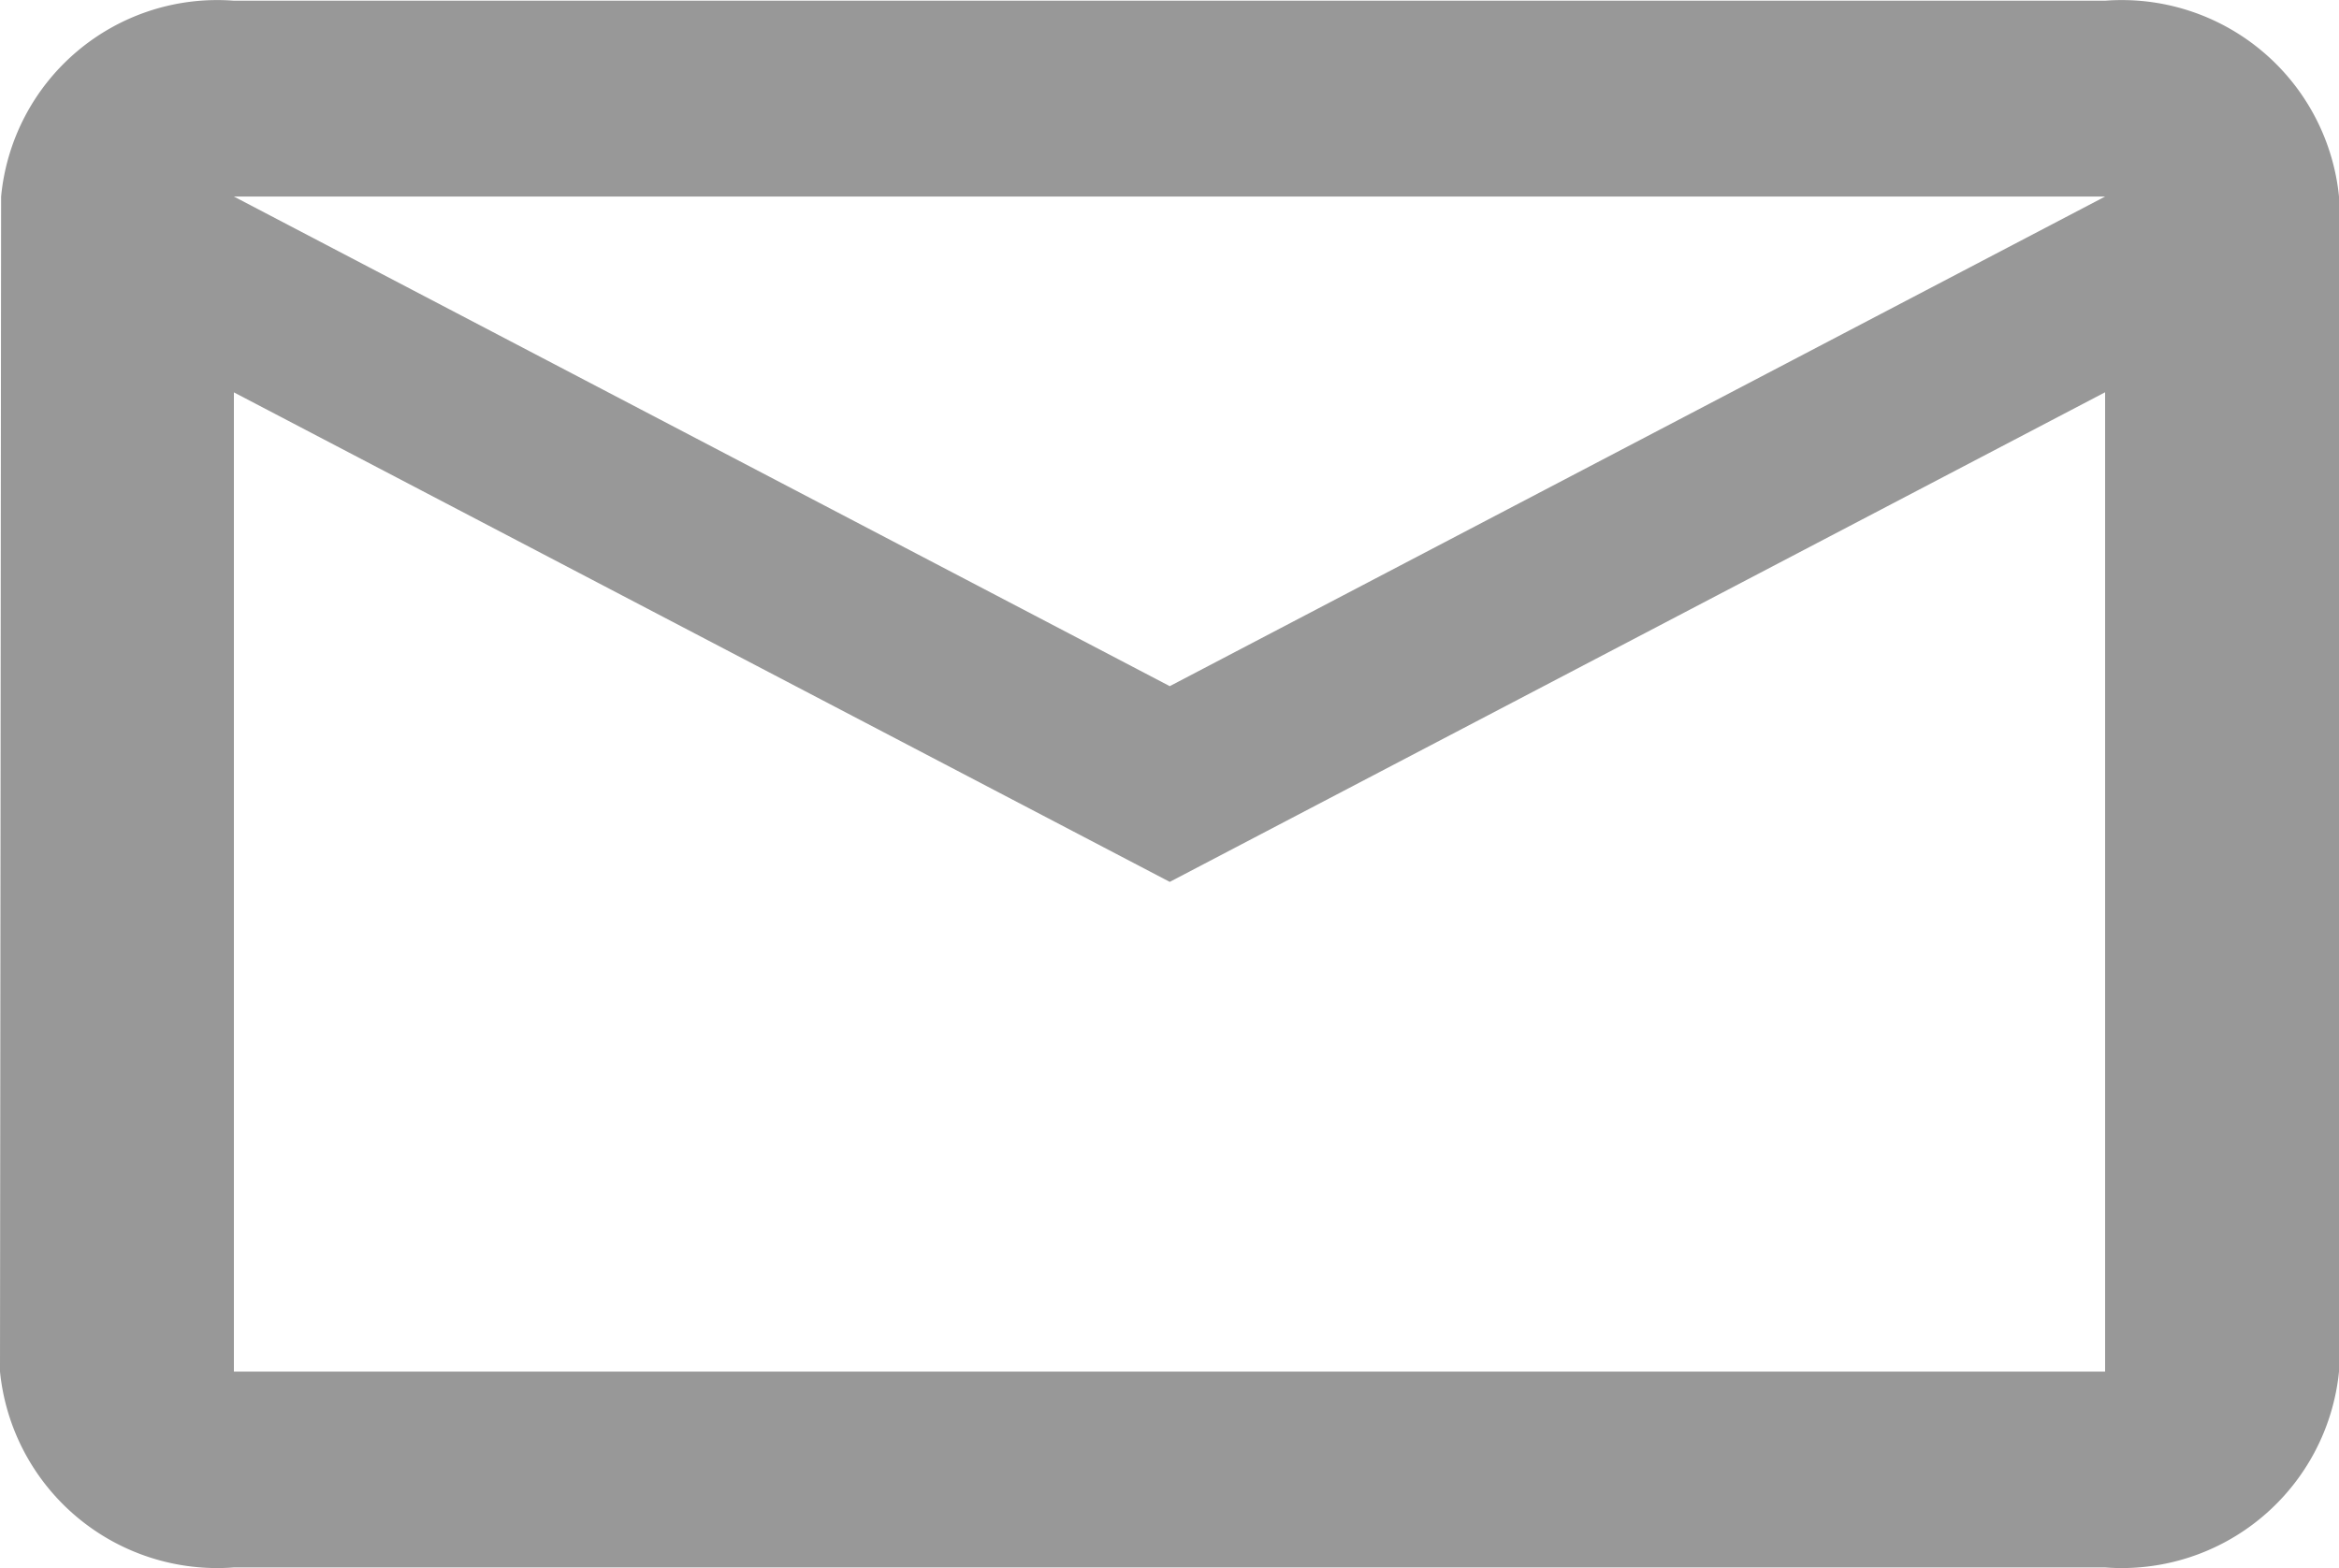 <svg xmlns="http://www.w3.org/2000/svg" width="23.111" height="15.494" viewBox="0 0 23.111 15.494">
  <path id="mail" d="M22.8,4H4.311a2.145,2.145,0,0,0-2.3,1.935L2,17.546a2.157,2.157,0,0,0,2.311,1.935H22.8a2.157,2.157,0,0,0,2.311-1.935V5.935A2.157,2.157,0,0,0,22.8,4Zm0,13.546H4.311V7.87l9.247,4.837L22.8,7.869Zm-9.242-6.773L4.311,5.935H22.8Z" transform="translate(-2 -3.993)" fill="#989898"/>
</svg>
